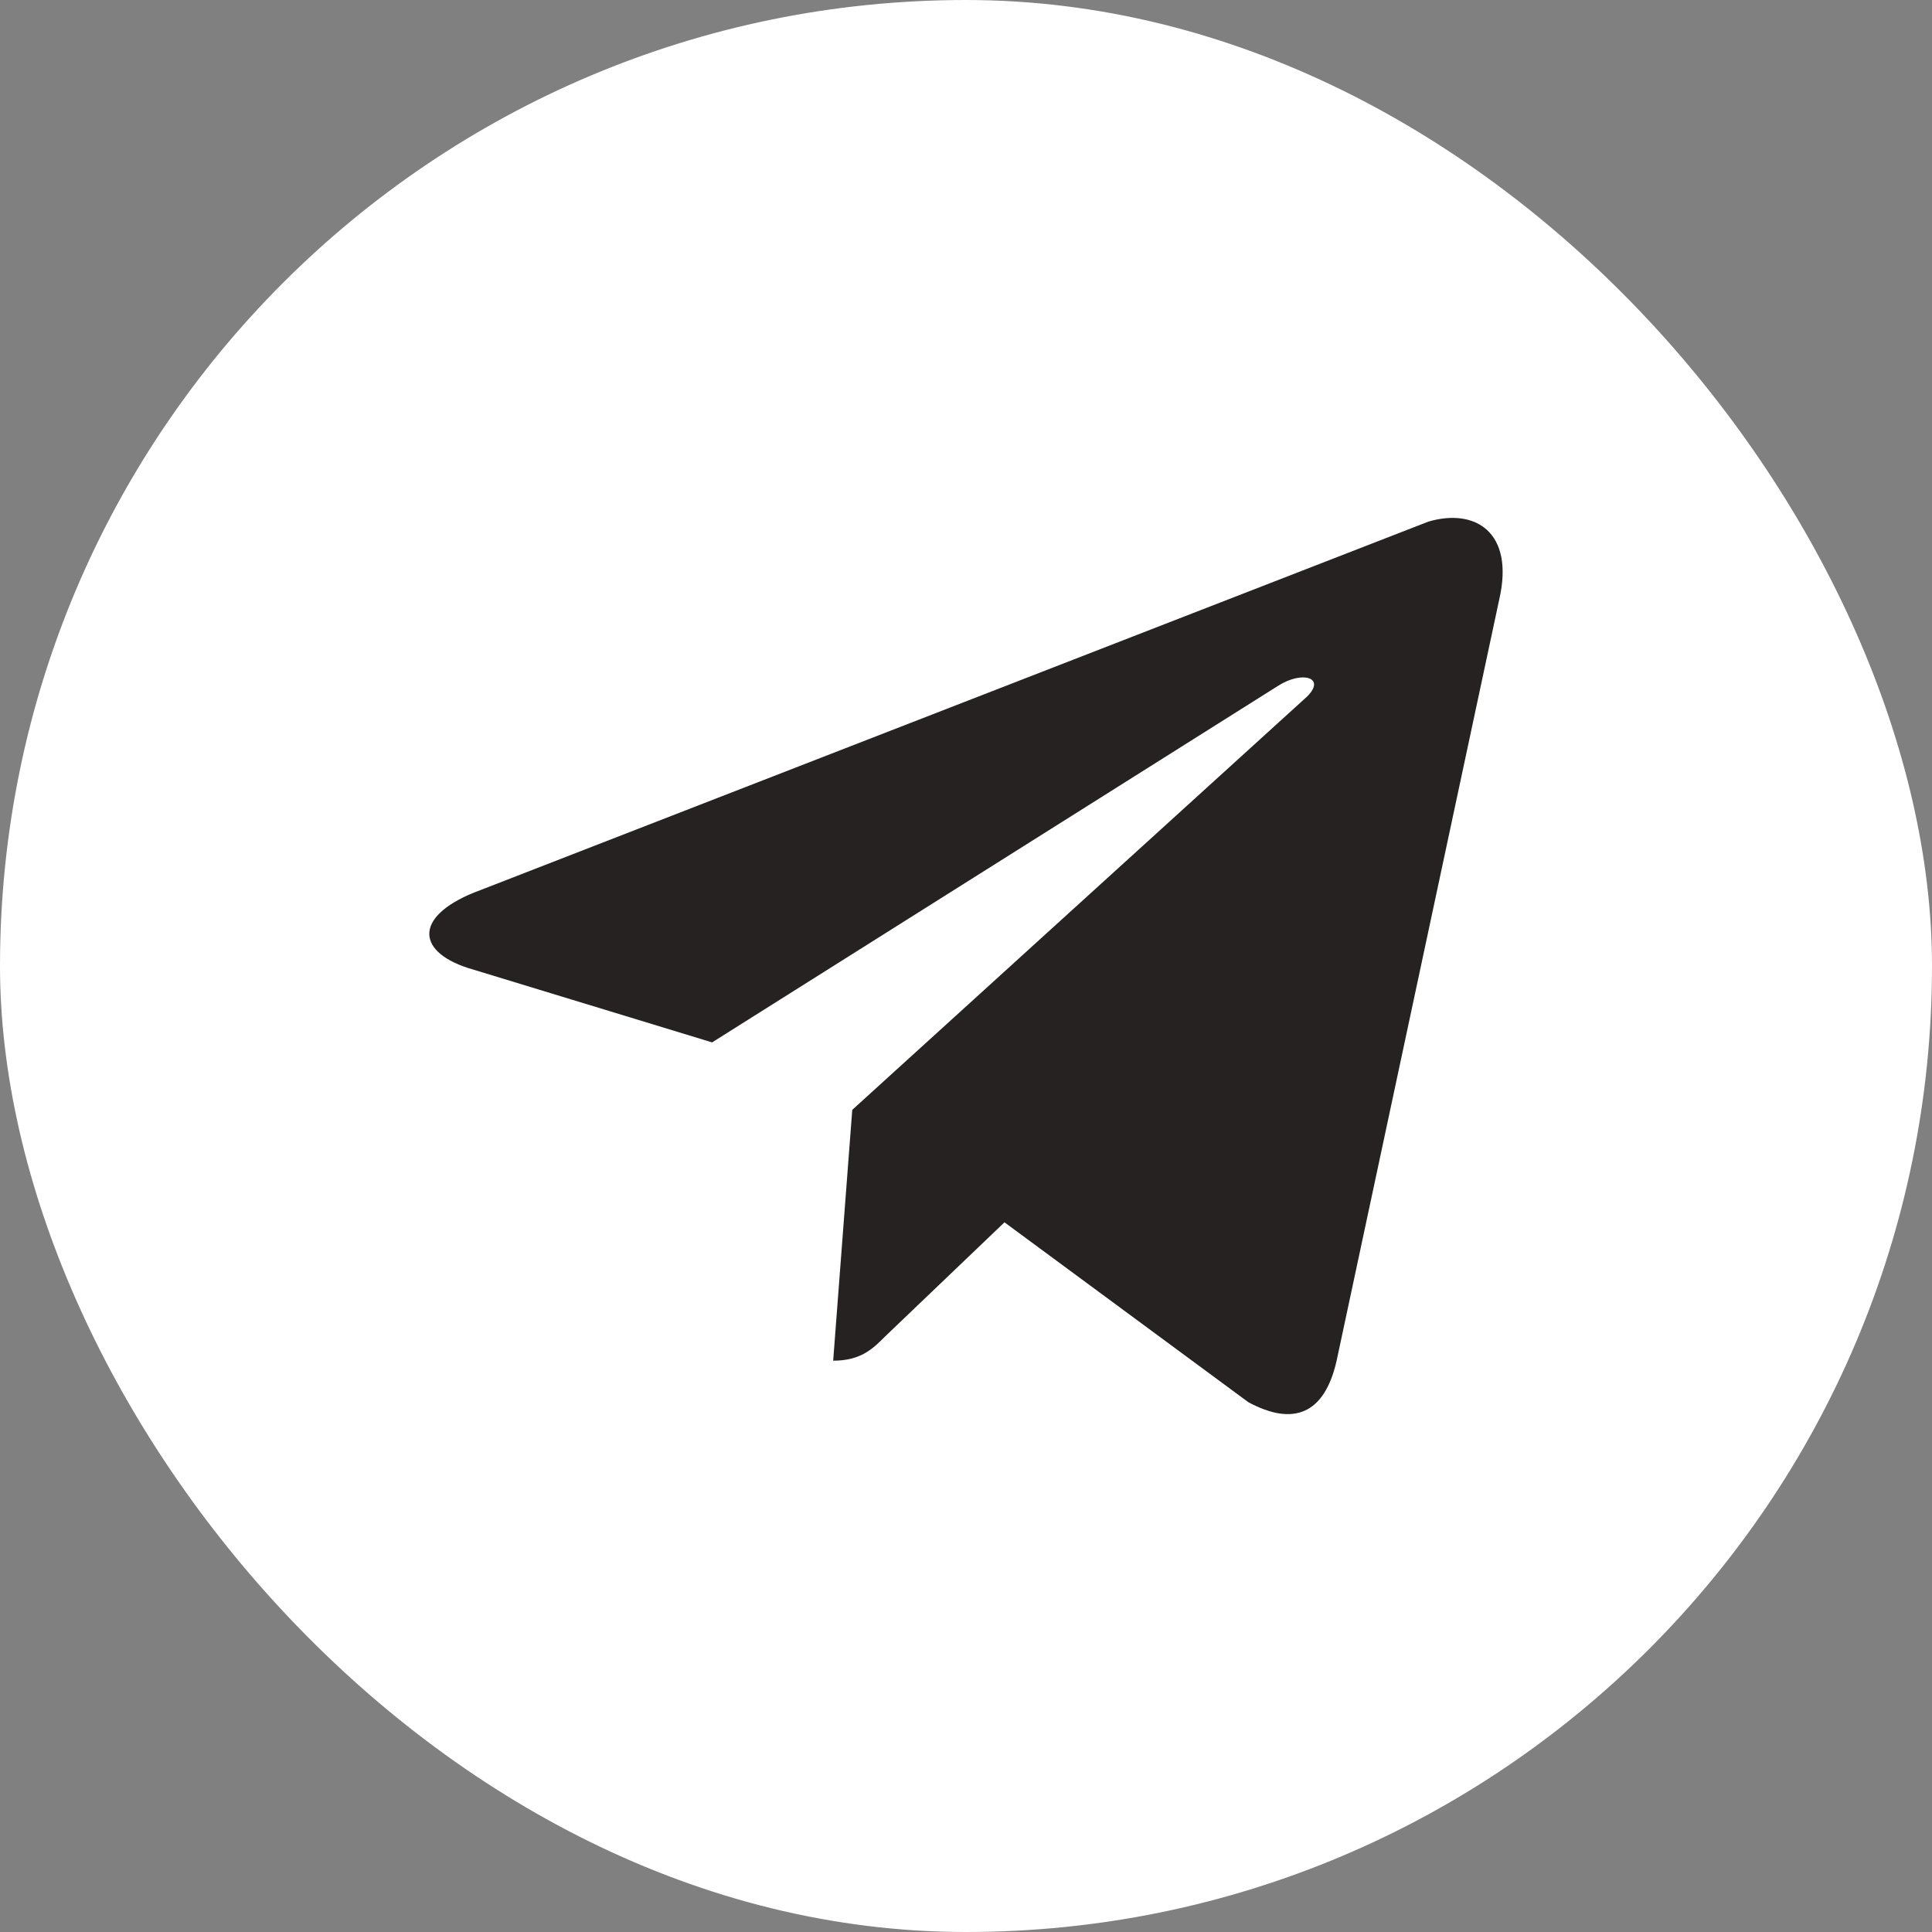 <svg width="24" height="24" viewBox="0 0 24 24" fill="none" xmlns="http://www.w3.org/2000/svg">
<rect x="0" y="0" width="24" height="24" fill="#808080" stroke="none"/>
<rect width="24" height="24" rx="12" fill="white"/>
<path d="M18.624 7.447L16.604 16.903C16.453 17.569 16.067 17.719 15.508 17.419L12.478 15.184L10.995 16.602C10.845 16.753 10.694 16.903 10.35 16.903L10.587 13.787L16.239 8.651C16.475 8.414 16.174 8.328 15.873 8.522L8.846 12.949L5.815 12.025C5.149 11.81 5.149 11.358 5.966 11.058L17.743 6.48C18.323 6.308 18.817 6.609 18.624 7.447Z" fill="#262222"/>
</svg>
